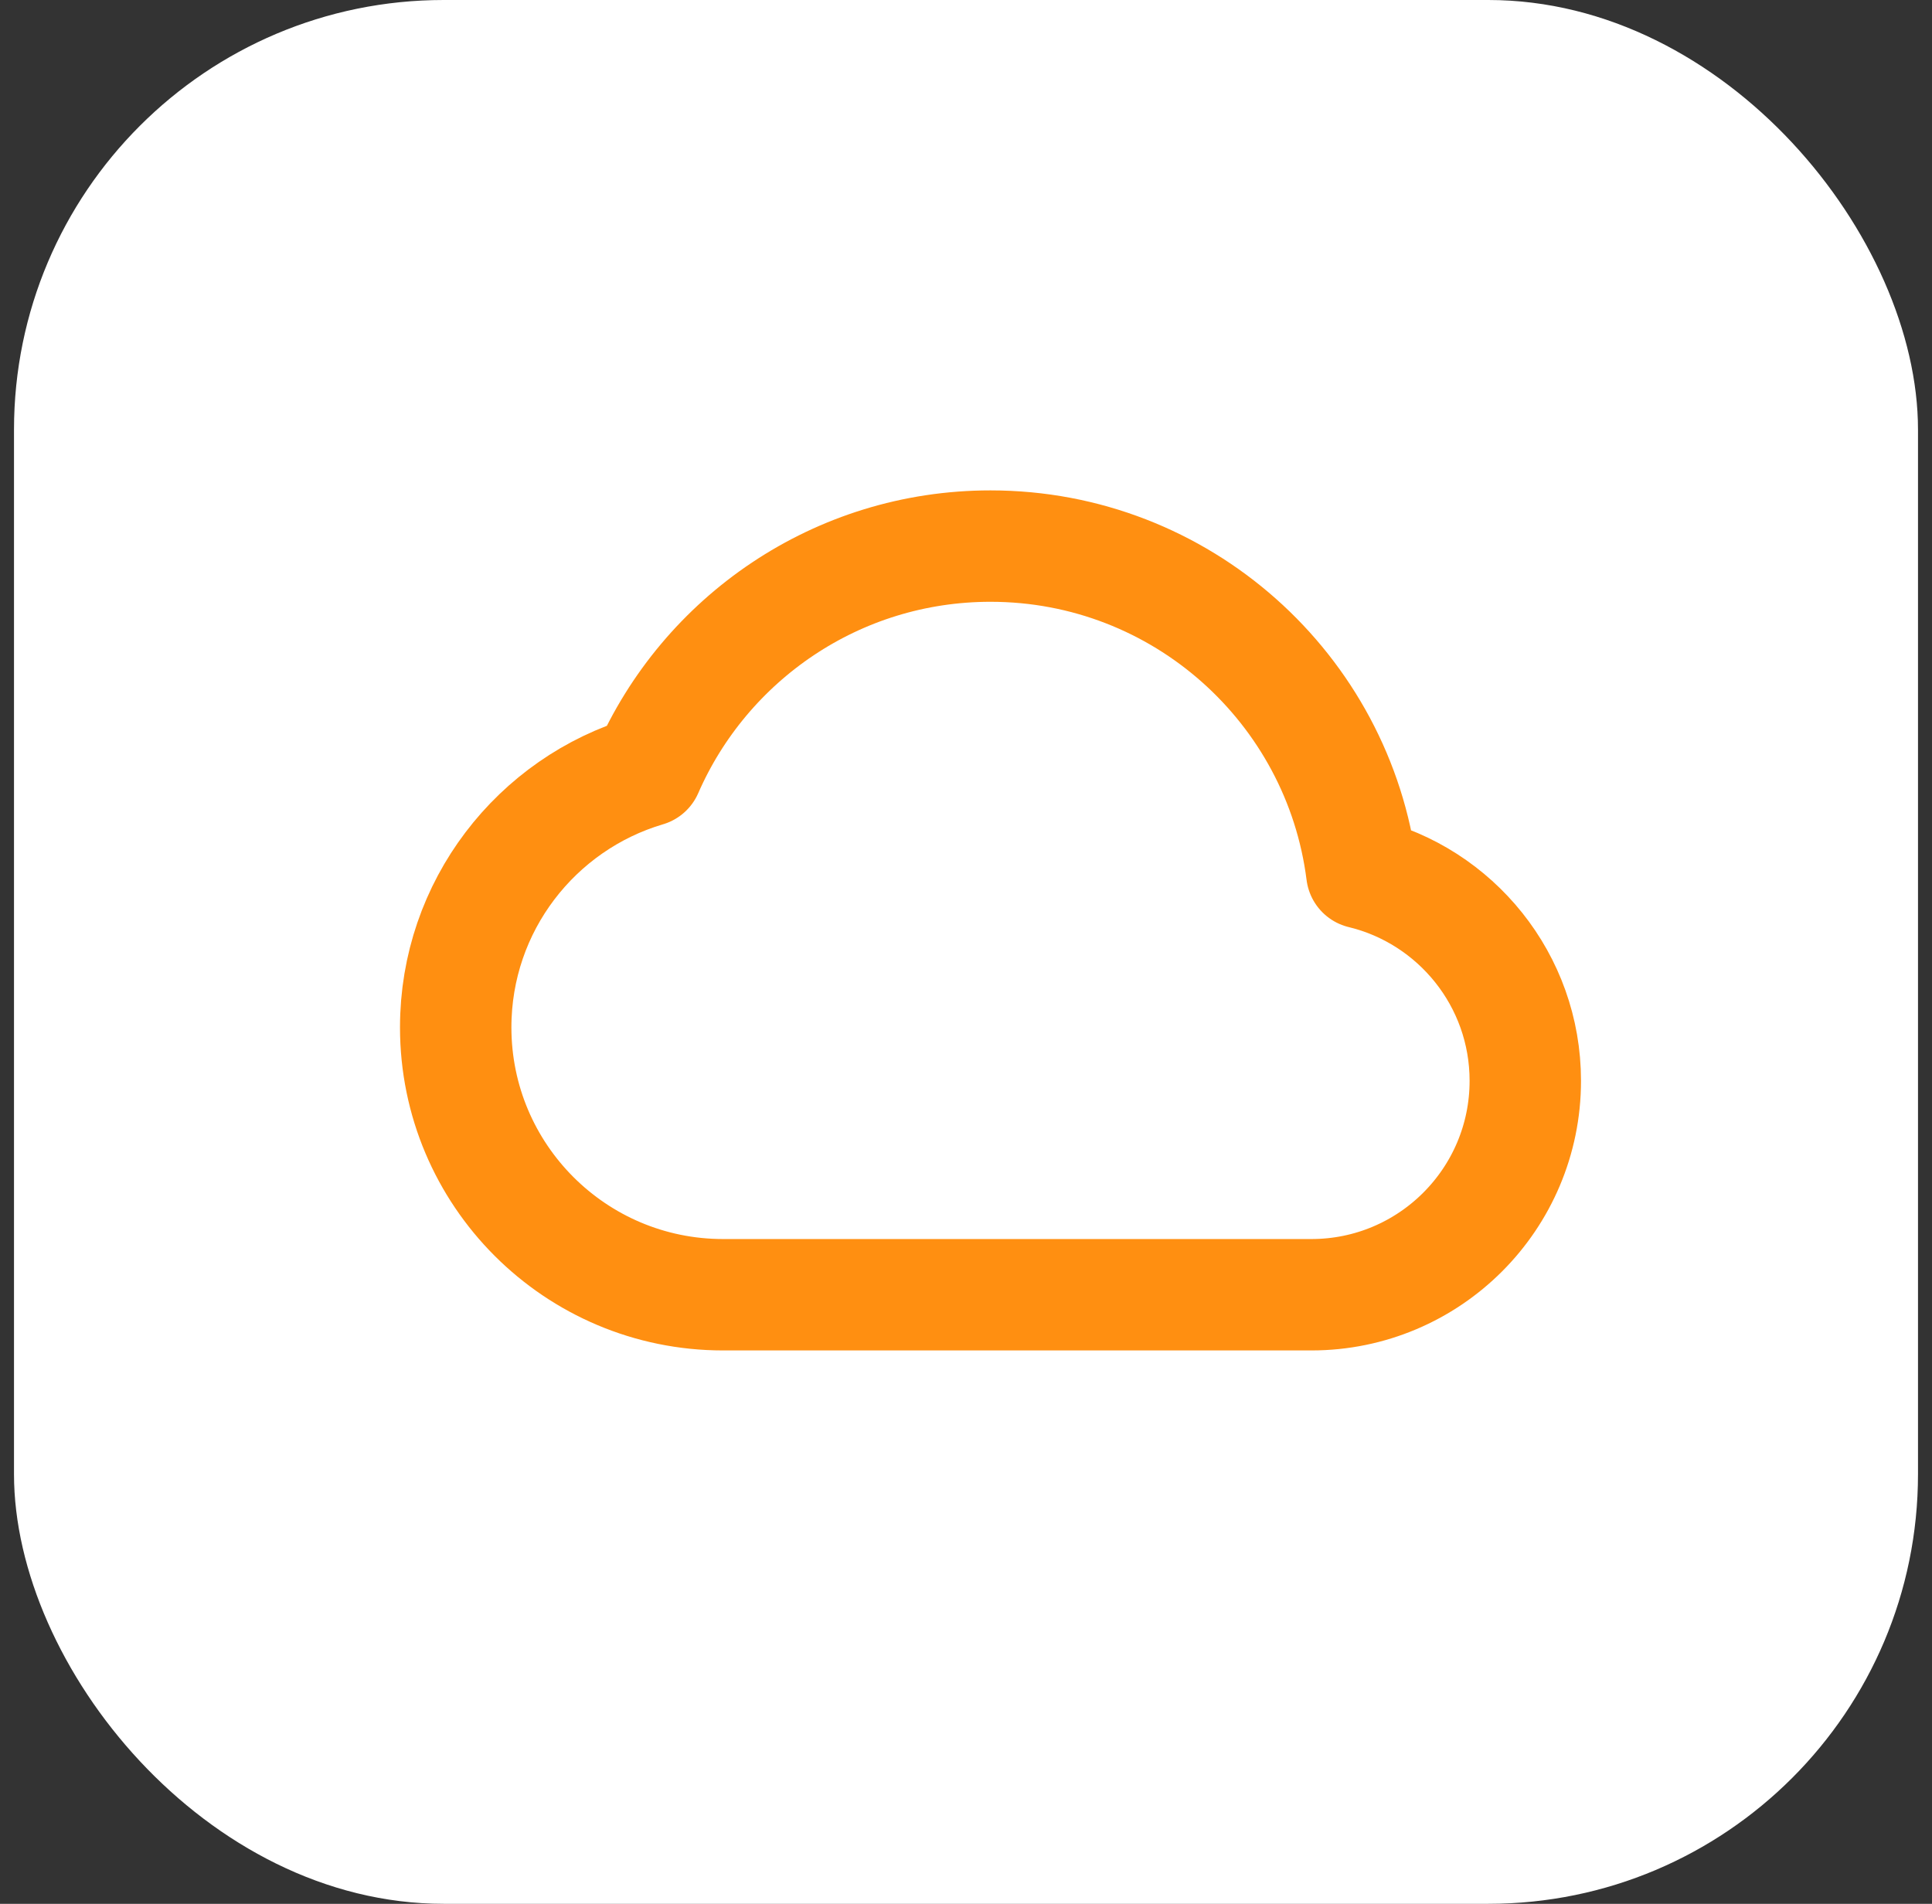 <svg width="69" height="68" viewBox="0 0 69 68" fill="none" xmlns="http://www.w3.org/2000/svg">
<rect x="0" y="0" width="69" height="68" fill="#333333" stroke="none"/>
<rect x="0.5" width="68" height="68" rx="15.346" fill="white"/>
<path d="M42.06 46.245C39.449 46.245 35.375 46.245 35.375 46.245H29.645C29.645 46.245 27.392 46.245 25.825 46.245C20.55 46.245 16.275 41.969 16.275 36.695C16.275 32.363 19.159 28.703 23.113 27.535C25.176 22.808 29.891 19.505 35.375 19.505C42.183 19.505 47.805 24.596 48.637 31.18C51.987 31.99 54.475 35.007 54.475 38.605C54.475 42.824 51.054 46.245 46.835 46.245C44.992 46.245 43.925 46.245 42.06 46.245Z" stroke="#FF8F11" stroke-width="3.979" stroke-linejoin="round"/>
</svg>

